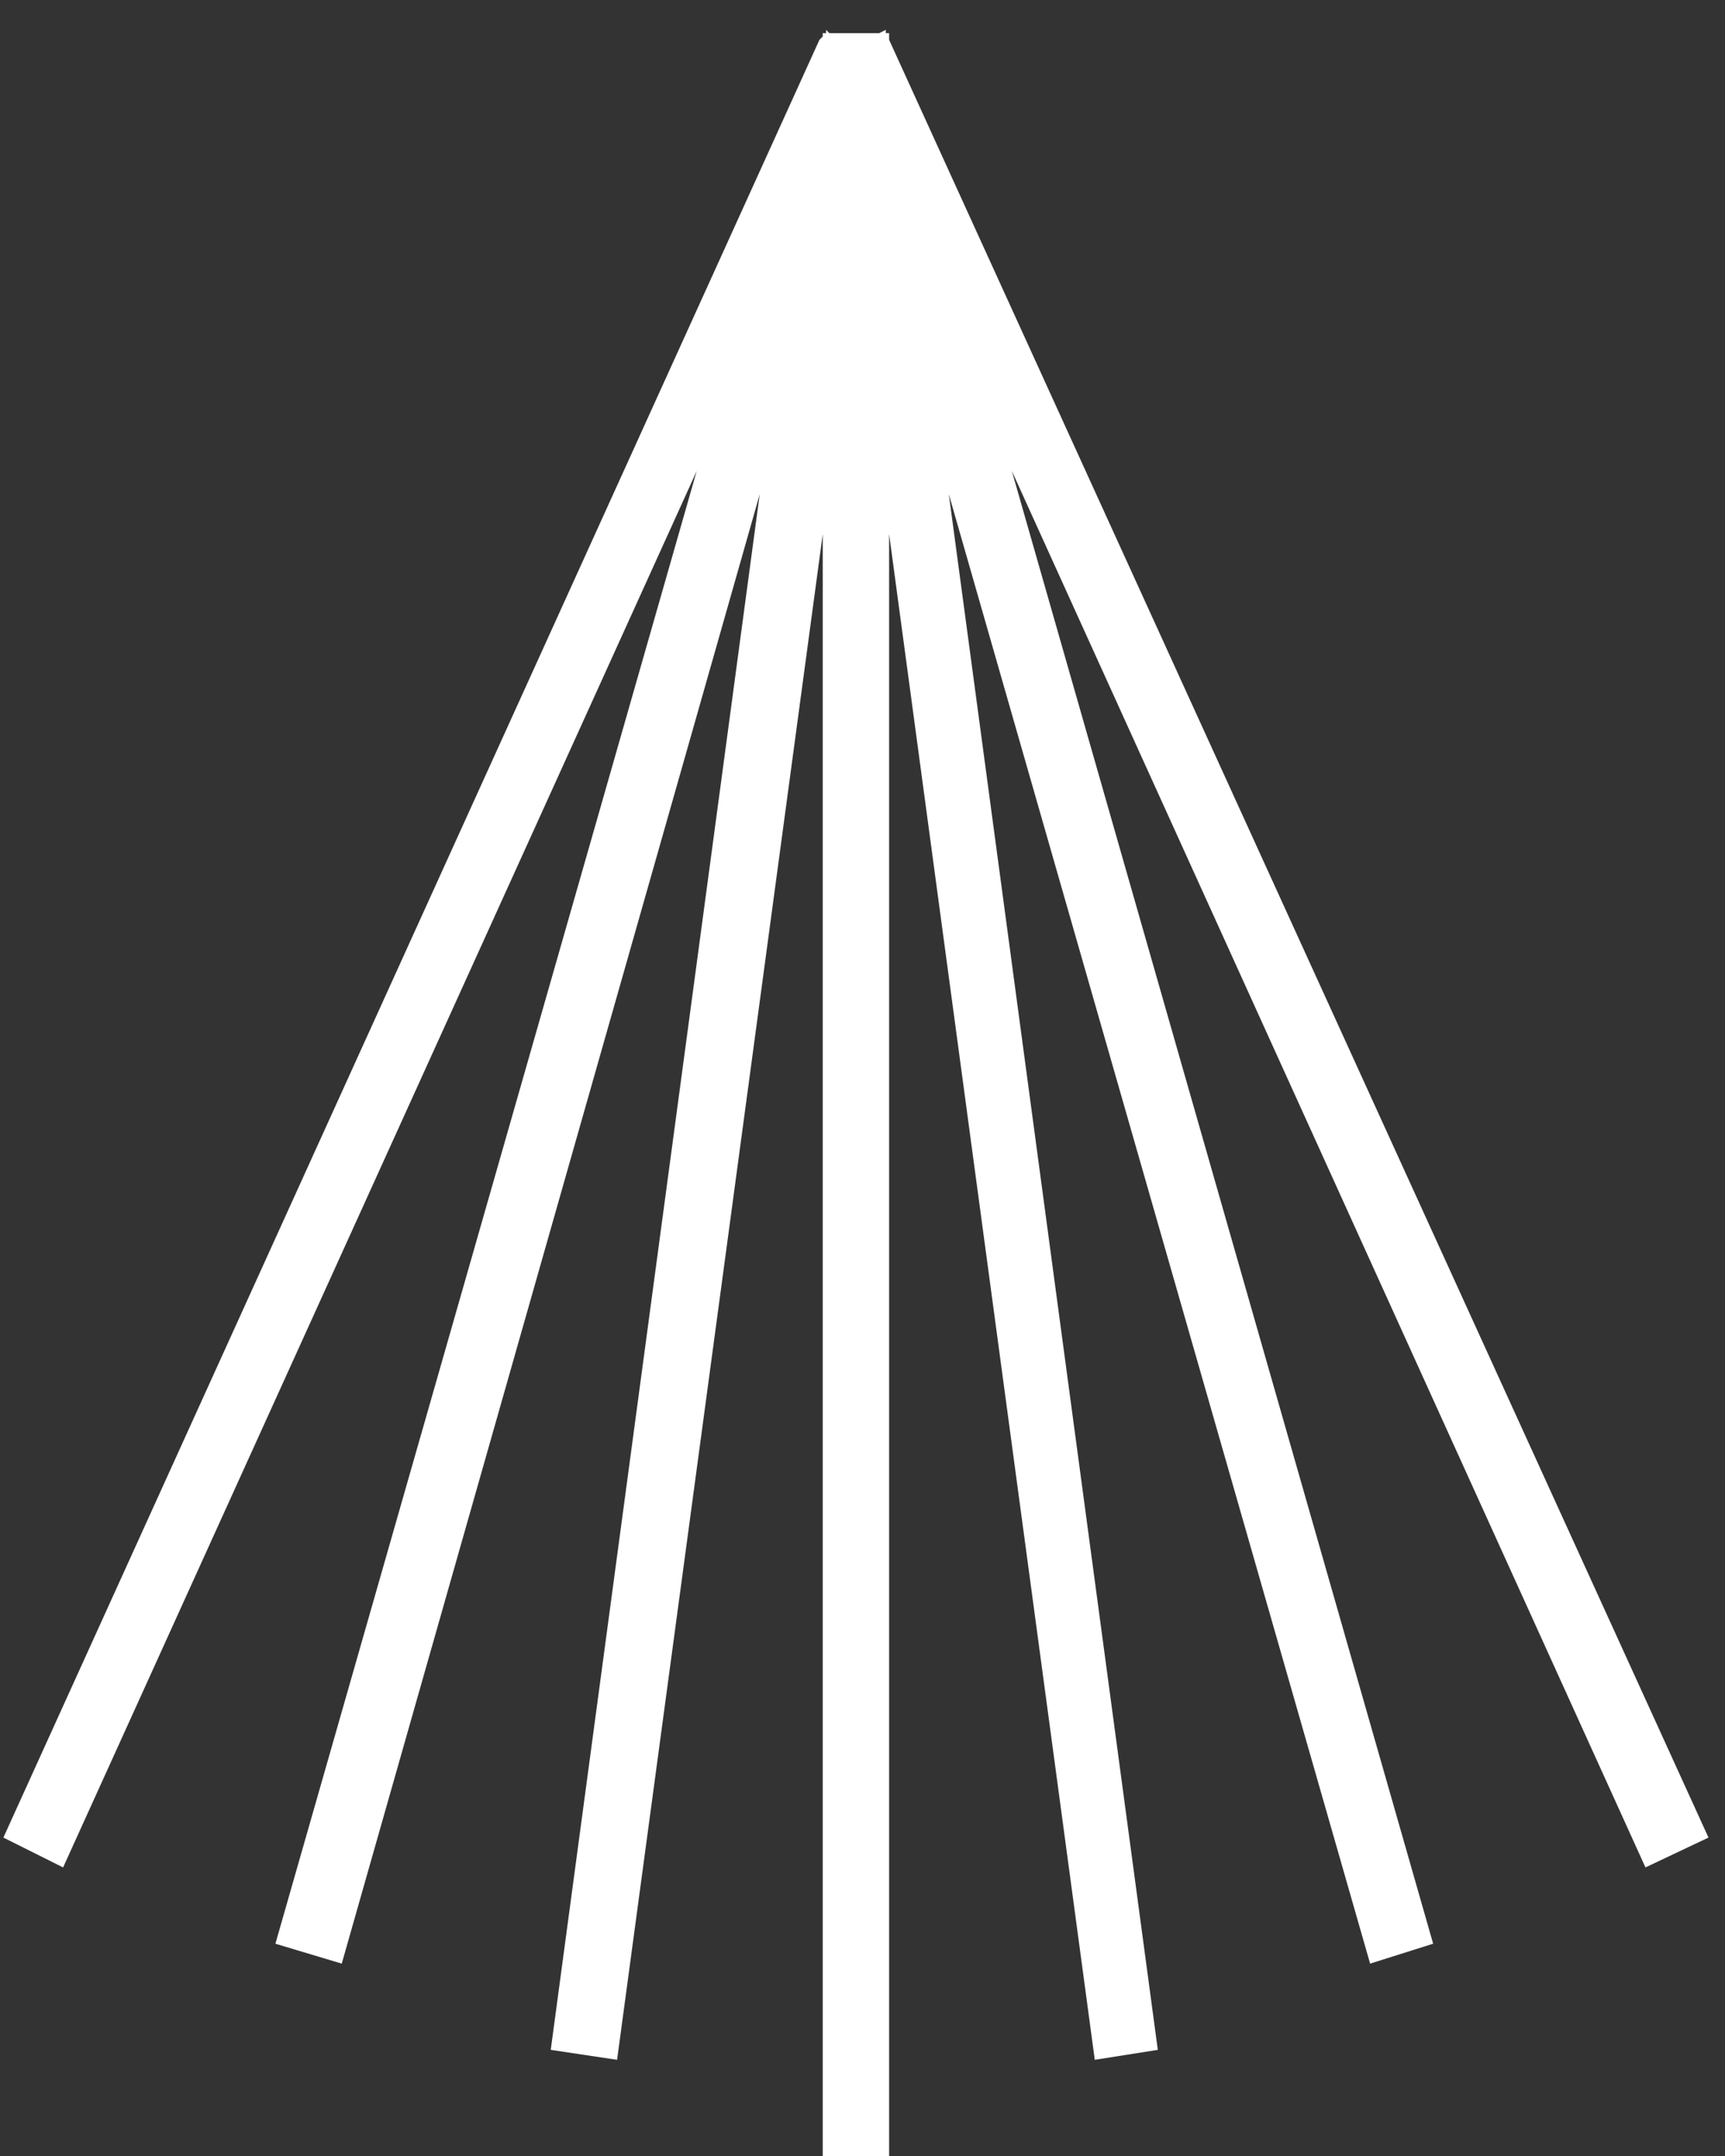 <svg xmlns="http://www.w3.org/2000/svg" width="52" height="65" fill="none"><rect width="100%" height="100%" fill="#333333" stroke="none"/><g clip-path="url(#a)"><path fill="#fff" d="m51.502 55.4-24.7-54.2V1h-.1V.9l-.2.1h-1.5l-.1-.1V1h-.1v.1l-.1.1-24.6 54.2 1.8.9 19.1-42.1-12.7 44.4 2 .6 12.6-44.3-6.3 46.9 2 .3 6.2-46V65h2V16.1l6.2 46 1.9-.3-6.3-46.9 12.7 44.3 1.9-.6-12.7-44.4 19.1 42.1 1.9-.9Z"/></g><defs><clipPath id="a"><path fill="#fff" d="M0 0h52v65H0z"/></clipPath></defs></svg>